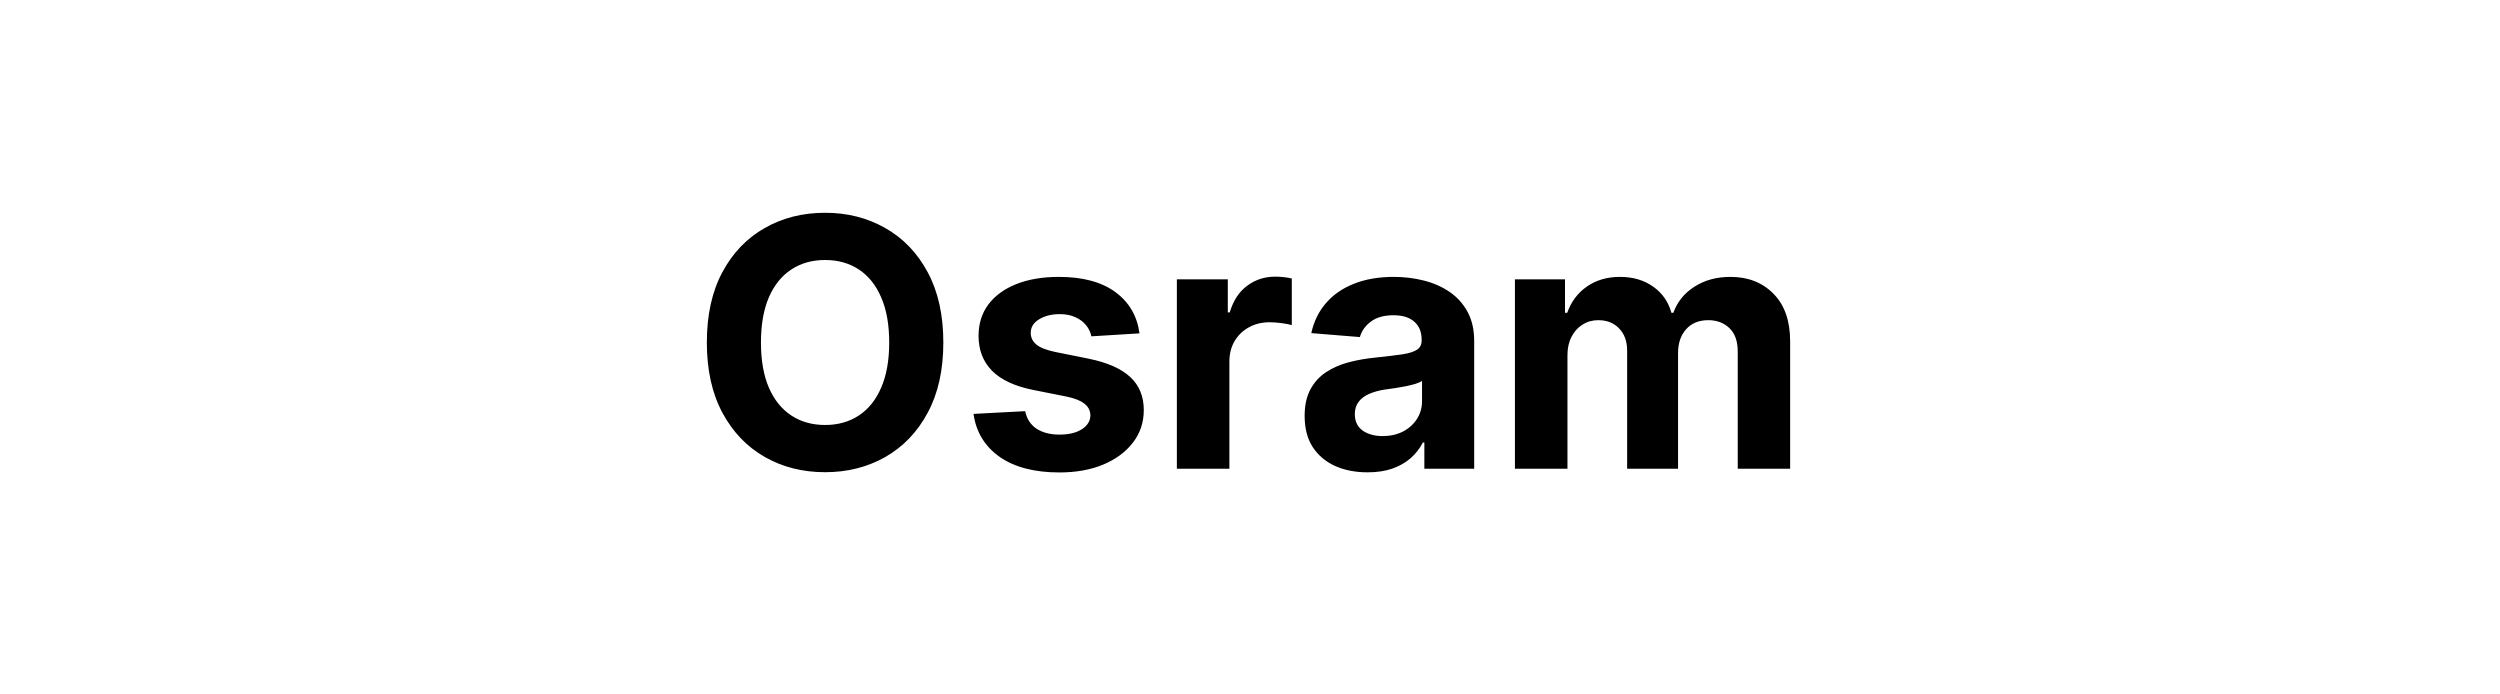 <svg width="144" height="40" viewBox="0 0 144 40" fill="none" xmlns="http://www.w3.org/2000/svg">
<path d="M54.336 19.727C54.336 21.313 54.035 22.663 53.434 23.776C52.837 24.888 52.023 25.738 50.991 26.325C49.963 26.908 48.808 27.199 47.525 27.199C46.232 27.199 45.072 26.905 44.045 26.318C43.017 25.731 42.205 24.881 41.608 23.768C41.012 22.656 40.714 21.309 40.714 19.727C40.714 18.141 41.012 16.792 41.608 15.679C42.205 14.566 43.017 13.719 44.045 13.136C45.072 12.549 46.232 12.256 47.525 12.256C48.808 12.256 49.963 12.549 50.991 13.136C52.023 13.719 52.837 14.566 53.434 15.679C54.035 16.792 54.336 18.141 54.336 19.727ZM51.218 19.727C51.218 18.7 51.064 17.833 50.756 17.128C50.453 16.422 50.025 15.887 49.471 15.523C48.917 15.158 48.268 14.976 47.525 14.976C46.781 14.976 46.133 15.158 45.579 15.523C45.025 15.887 44.594 16.422 44.286 17.128C43.983 17.833 43.831 18.7 43.831 19.727C43.831 20.755 43.983 21.621 44.286 22.327C44.594 23.032 45.025 23.567 45.579 23.932C46.133 24.296 46.781 24.479 47.525 24.479C48.268 24.479 48.917 24.296 49.471 23.932C50.025 23.567 50.453 23.032 50.756 22.327C51.064 21.621 51.218 20.755 51.218 19.727ZM65.634 19.202L62.864 19.372C62.816 19.135 62.715 18.922 62.558 18.733C62.402 18.539 62.196 18.385 61.941 18.271C61.69 18.153 61.389 18.094 61.038 18.094C60.57 18.094 60.174 18.193 59.852 18.392C59.531 18.586 59.37 18.847 59.37 19.173C59.37 19.434 59.474 19.654 59.682 19.834C59.89 20.014 60.248 20.158 60.754 20.267L62.729 20.665C63.789 20.883 64.58 21.233 65.101 21.716C65.622 22.199 65.882 22.833 65.882 23.619C65.882 24.334 65.672 24.962 65.25 25.501C64.834 26.041 64.261 26.463 63.531 26.766C62.807 27.064 61.971 27.213 61.024 27.213C59.58 27.213 58.43 26.912 57.573 26.311C56.72 25.705 56.221 24.881 56.074 23.84L59.05 23.683C59.14 24.124 59.358 24.46 59.703 24.692C60.049 24.919 60.492 25.033 61.031 25.033C61.562 25.033 61.988 24.931 62.31 24.727C62.636 24.519 62.802 24.251 62.807 23.925C62.802 23.65 62.686 23.425 62.459 23.25C62.232 23.07 61.881 22.933 61.408 22.838L59.519 22.462C58.453 22.249 57.66 21.879 57.139 21.354C56.623 20.828 56.365 20.158 56.365 19.344C56.365 18.643 56.555 18.039 56.933 17.533C57.317 17.026 57.854 16.635 58.546 16.361C59.242 16.086 60.056 15.949 60.989 15.949C62.367 15.949 63.451 16.24 64.242 16.822C65.037 17.405 65.501 18.198 65.634 19.202ZM67.787 27V16.091H70.721V17.994H70.834C71.033 17.317 71.367 16.806 71.836 16.46C72.305 16.11 72.844 15.935 73.455 15.935C73.607 15.935 73.77 15.944 73.945 15.963C74.12 15.982 74.274 16.008 74.407 16.041V18.726C74.265 18.683 74.068 18.645 73.817 18.612C73.566 18.579 73.337 18.562 73.128 18.562C72.683 18.562 72.286 18.66 71.935 18.854C71.59 19.043 71.315 19.308 71.111 19.649C70.912 19.99 70.813 20.383 70.813 20.828V27H67.787ZM78.769 27.206C78.073 27.206 77.453 27.085 76.909 26.844C76.364 26.598 75.933 26.235 75.616 25.757C75.303 25.274 75.147 24.673 75.147 23.953C75.147 23.347 75.258 22.838 75.481 22.426C75.704 22.014 76.007 21.683 76.39 21.432C76.774 21.181 77.209 20.991 77.697 20.864C78.189 20.736 78.705 20.646 79.245 20.594C79.88 20.527 80.391 20.466 80.779 20.409C81.168 20.348 81.449 20.258 81.624 20.139C81.8 20.021 81.887 19.846 81.887 19.614V19.571C81.887 19.121 81.745 18.773 81.461 18.527C81.182 18.281 80.784 18.158 80.268 18.158C79.723 18.158 79.29 18.278 78.968 18.52C78.646 18.757 78.433 19.055 78.329 19.415L75.531 19.188C75.673 18.525 75.952 17.952 76.369 17.469C76.785 16.981 77.323 16.607 77.981 16.347C78.644 16.081 79.411 15.949 80.282 15.949C80.888 15.949 81.468 16.02 82.022 16.162C82.581 16.304 83.076 16.524 83.507 16.822C83.942 17.121 84.285 17.504 84.536 17.973C84.787 18.437 84.913 18.993 84.913 19.642V27H82.043V25.487H81.958C81.783 25.828 81.549 26.129 81.255 26.389C80.962 26.645 80.609 26.846 80.197 26.993C79.785 27.135 79.309 27.206 78.769 27.206ZM79.636 25.118C80.081 25.118 80.474 25.03 80.815 24.855C81.156 24.675 81.423 24.434 81.617 24.131C81.811 23.828 81.909 23.484 81.909 23.101V21.943C81.814 22.005 81.684 22.062 81.518 22.114C81.357 22.161 81.175 22.206 80.971 22.249C80.767 22.287 80.564 22.322 80.36 22.355C80.157 22.384 79.972 22.41 79.806 22.433C79.451 22.485 79.141 22.568 78.876 22.682C78.611 22.796 78.405 22.949 78.258 23.143C78.111 23.333 78.038 23.57 78.038 23.854C78.038 24.266 78.187 24.581 78.485 24.798C78.788 25.011 79.172 25.118 79.636 25.118ZM87.26 27V16.091H90.144V18.016H90.272C90.499 17.376 90.877 16.872 91.408 16.503C91.938 16.134 92.573 15.949 93.311 15.949C94.059 15.949 94.696 16.136 95.222 16.51C95.747 16.879 96.098 17.381 96.273 18.016H96.386C96.609 17.391 97.011 16.891 97.594 16.517C98.181 16.138 98.875 15.949 99.675 15.949C100.693 15.949 101.519 16.273 102.154 16.922C102.793 17.566 103.112 18.48 103.112 19.663V27H100.094V20.26C100.094 19.654 99.933 19.199 99.611 18.896C99.289 18.593 98.886 18.442 98.404 18.442C97.854 18.442 97.426 18.617 97.118 18.967C96.81 19.313 96.656 19.77 96.656 20.338V27H93.723V20.196C93.723 19.661 93.569 19.235 93.261 18.918C92.959 18.6 92.558 18.442 92.061 18.442C91.725 18.442 91.422 18.527 91.152 18.697C90.887 18.863 90.676 19.098 90.52 19.401C90.364 19.699 90.286 20.049 90.286 20.452V27H87.26Z" fill="black"/>
</svg>
